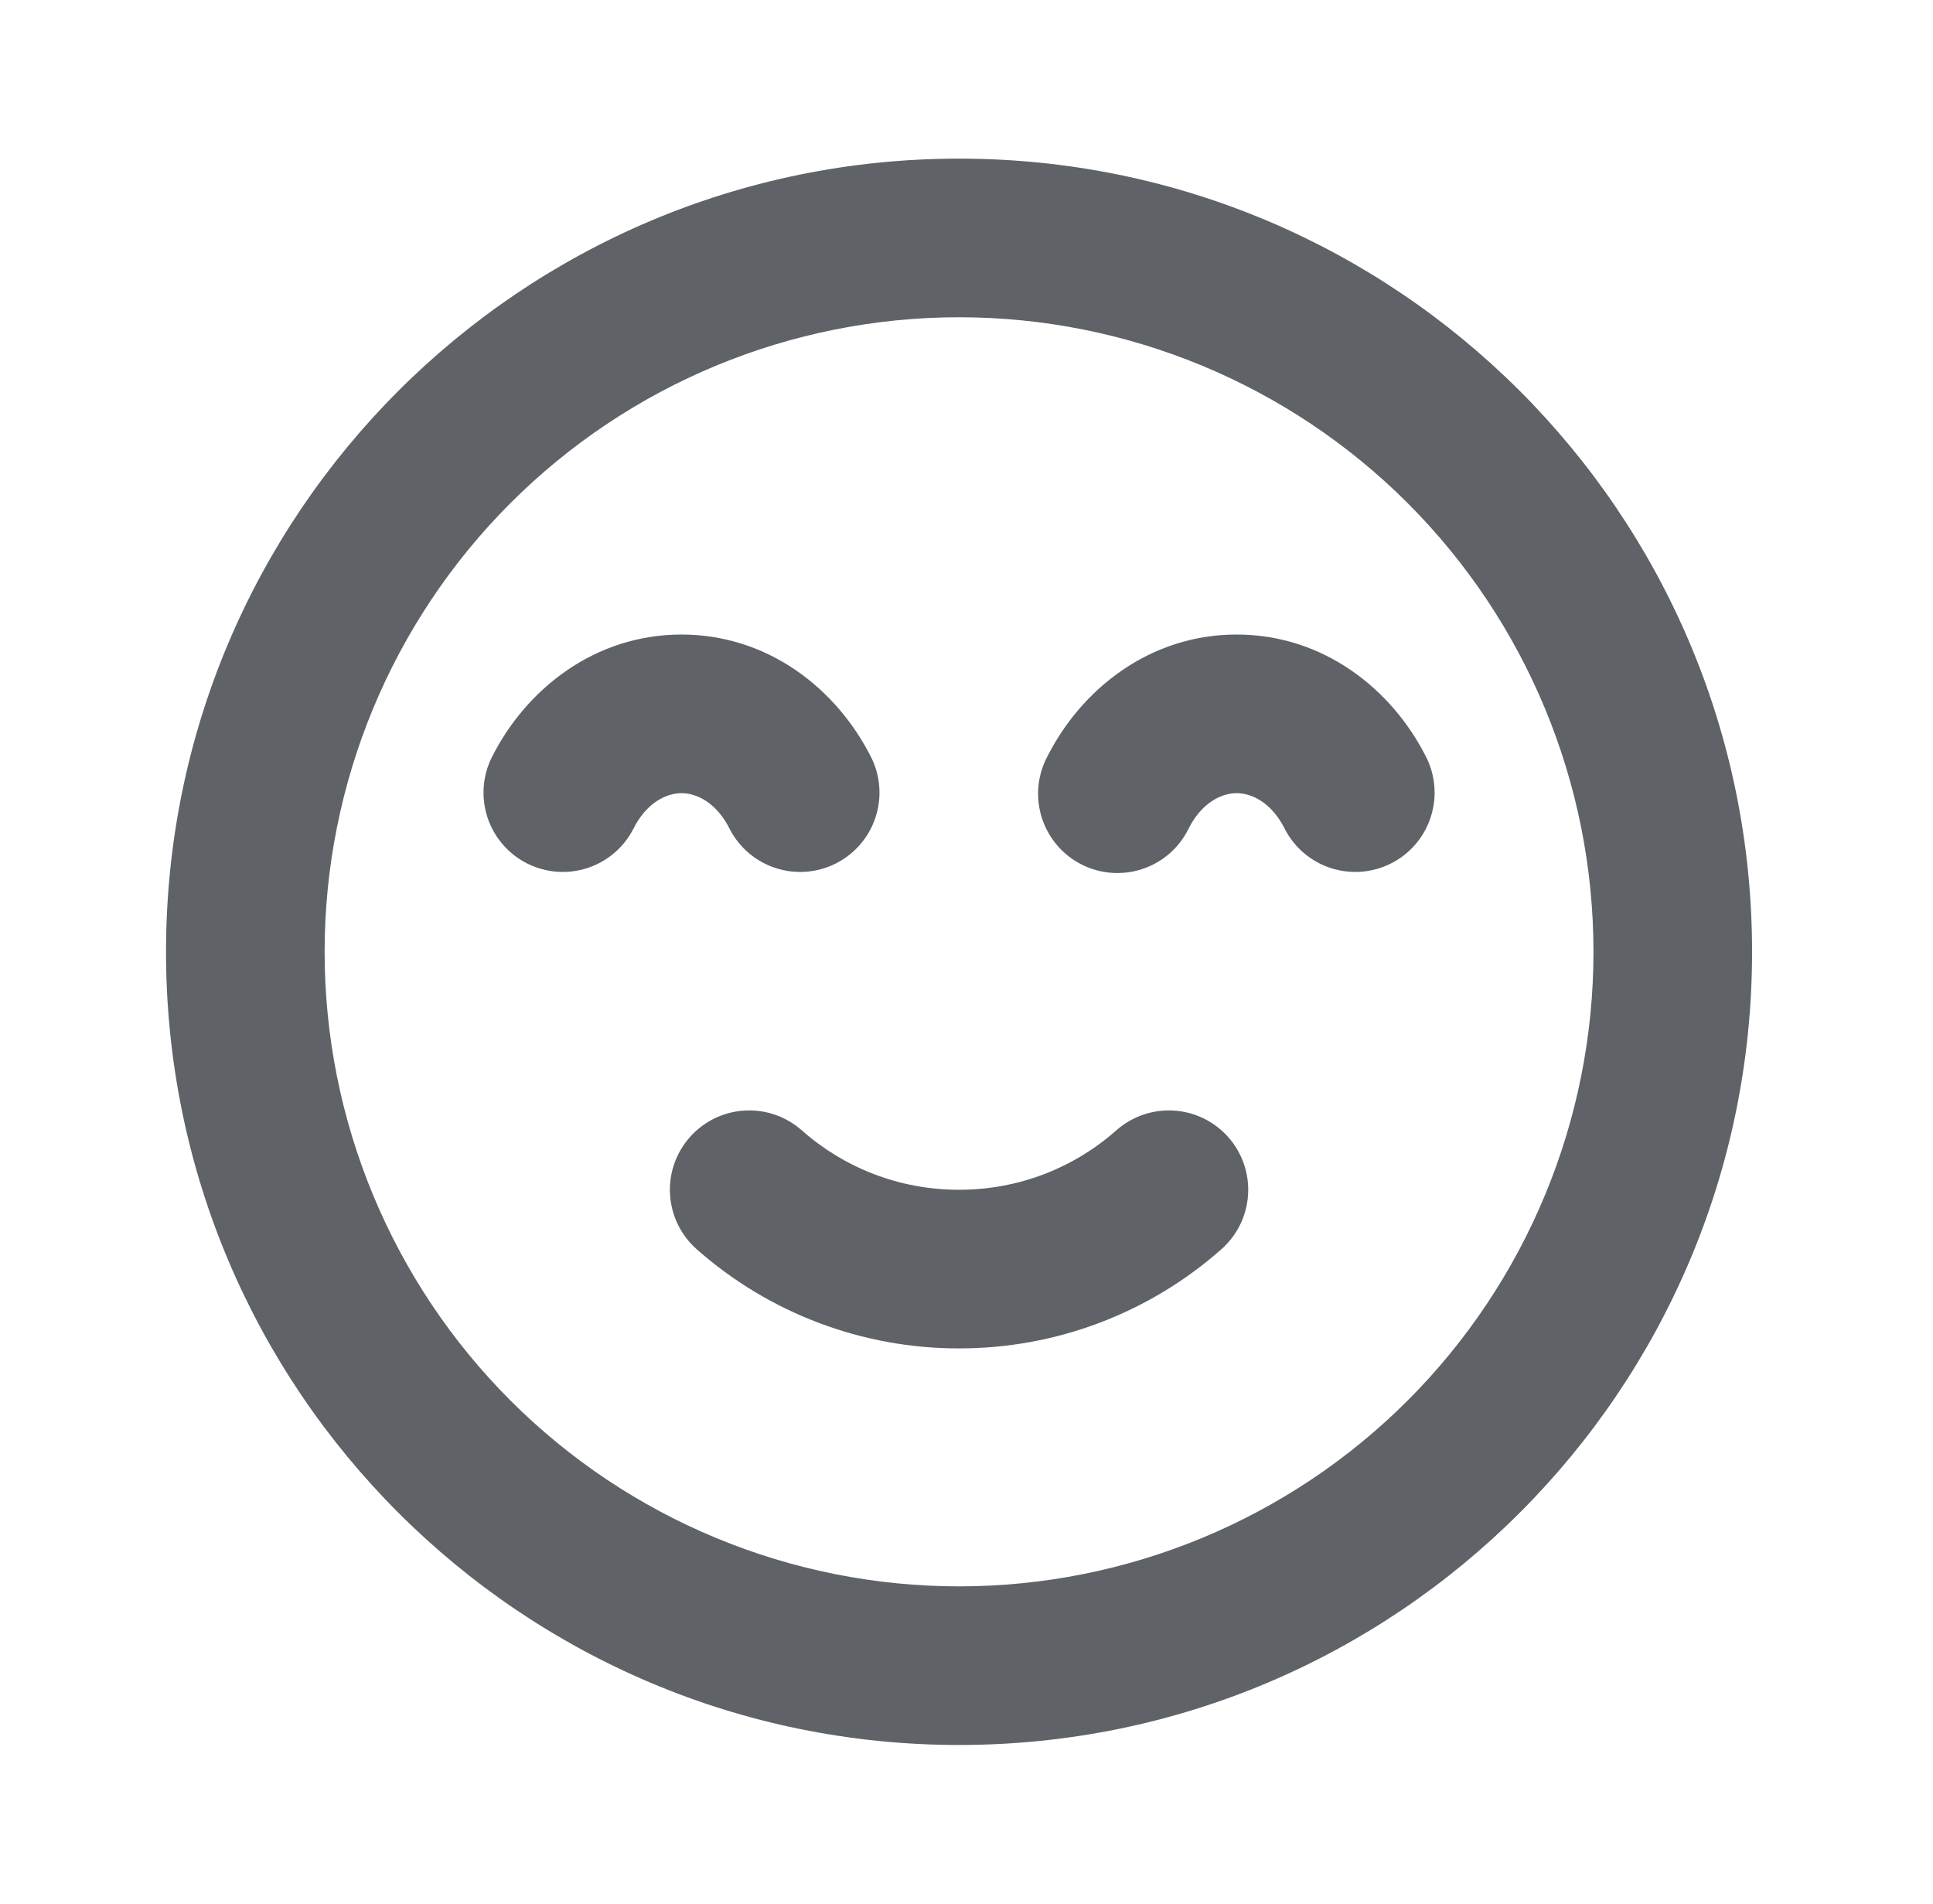 <svg width="65" height="64" viewBox="0 0 65 64" fill="none" xmlns="http://www.w3.org/2000/svg">
<g clip-path="url(#clip0_1049_10538)">
<path opacity="0.75" fill-rule="evenodd" clip-rule="evenodd" d="M32.25 10.666C26.592 10.666 21.166 12.914 17.165 16.915C13.164 20.916 10.916 26.342 10.916 32C10.916 37.658 13.164 43.084 17.165 47.085C21.166 51.085 26.592 53.333 32.25 53.333C37.908 53.333 43.334 51.085 47.335 47.085C51.335 43.084 53.583 37.658 53.583 32C53.583 26.342 51.335 20.916 47.335 16.915C43.334 12.914 37.908 10.666 32.25 10.666ZM5.583 32C5.583 17.272 17.522 5.333 32.25 5.333C46.978 5.333 58.916 17.272 58.916 32C58.916 46.728 46.978 58.666 32.25 58.666C17.522 58.666 5.583 46.728 5.583 32ZM22.916 26.666C22.396 26.666 21.732 26.997 21.3 27.861C20.98 28.488 20.425 28.962 19.757 29.182C19.088 29.401 18.36 29.347 17.731 29.032C17.102 28.717 16.623 28.166 16.398 27.499C16.174 26.832 16.222 26.103 16.532 25.472C17.695 23.146 20.018 21.333 22.916 21.333C25.815 21.333 28.135 23.146 29.3 25.472C29.611 26.103 29.659 26.832 29.434 27.499C29.21 28.166 28.731 28.717 28.102 29.032C27.473 29.347 26.744 29.401 26.076 29.182C25.407 28.962 24.852 28.488 24.532 27.861C24.1 26.997 23.439 26.666 22.916 26.666ZM41.583 26.666C41.063 26.666 40.399 26.997 39.967 27.861C39.812 28.177 39.596 28.459 39.331 28.691C39.066 28.923 38.758 29.1 38.425 29.212C38.091 29.324 37.739 29.369 37.388 29.345C37.036 29.32 36.694 29.227 36.379 29.069C36.064 28.911 35.784 28.693 35.554 28.426C35.324 28.16 35.15 27.85 35.04 27.516C34.93 27.182 34.888 26.829 34.915 26.478C34.942 26.127 35.039 25.785 35.199 25.472C36.364 23.146 38.684 21.333 41.583 21.333C44.482 21.333 46.802 23.146 47.967 25.472C48.277 26.103 48.326 26.832 48.101 27.499C47.877 28.166 47.398 28.717 46.769 29.032C46.139 29.347 45.411 29.401 44.742 29.182C44.074 28.962 43.519 28.488 43.199 27.861C42.767 26.997 42.106 26.666 41.583 26.666ZM23.194 38.234C23.425 37.972 23.707 37.757 24.021 37.603C24.336 37.449 24.678 37.359 25.028 37.337C25.377 37.315 25.728 37.362 26.059 37.476C26.391 37.59 26.696 37.768 26.959 38C28.372 39.248 30.22 40 32.25 40C34.279 40 36.13 39.248 37.54 38C38.071 37.532 38.766 37.293 39.472 37.337C40.178 37.381 40.837 37.704 41.306 38.234C41.774 38.765 42.012 39.459 41.968 40.166C41.924 40.872 41.601 41.532 41.071 42C38.637 44.152 35.499 45.337 32.25 45.333C29.001 45.337 25.863 44.152 23.428 42C23.166 41.768 22.951 41.487 22.797 41.172C22.643 40.857 22.553 40.515 22.531 40.166C22.509 39.816 22.556 39.465 22.67 39.134C22.784 38.803 22.962 38.497 23.194 38.234Z" fill="#2A2E35"/>
</g>
<defs>
<clipPath id="clip0_1049_10538">
<rect width="64" height="64" fill="white" transform="translate(0.25)"/>
</clipPath>
</defs>
</svg>
